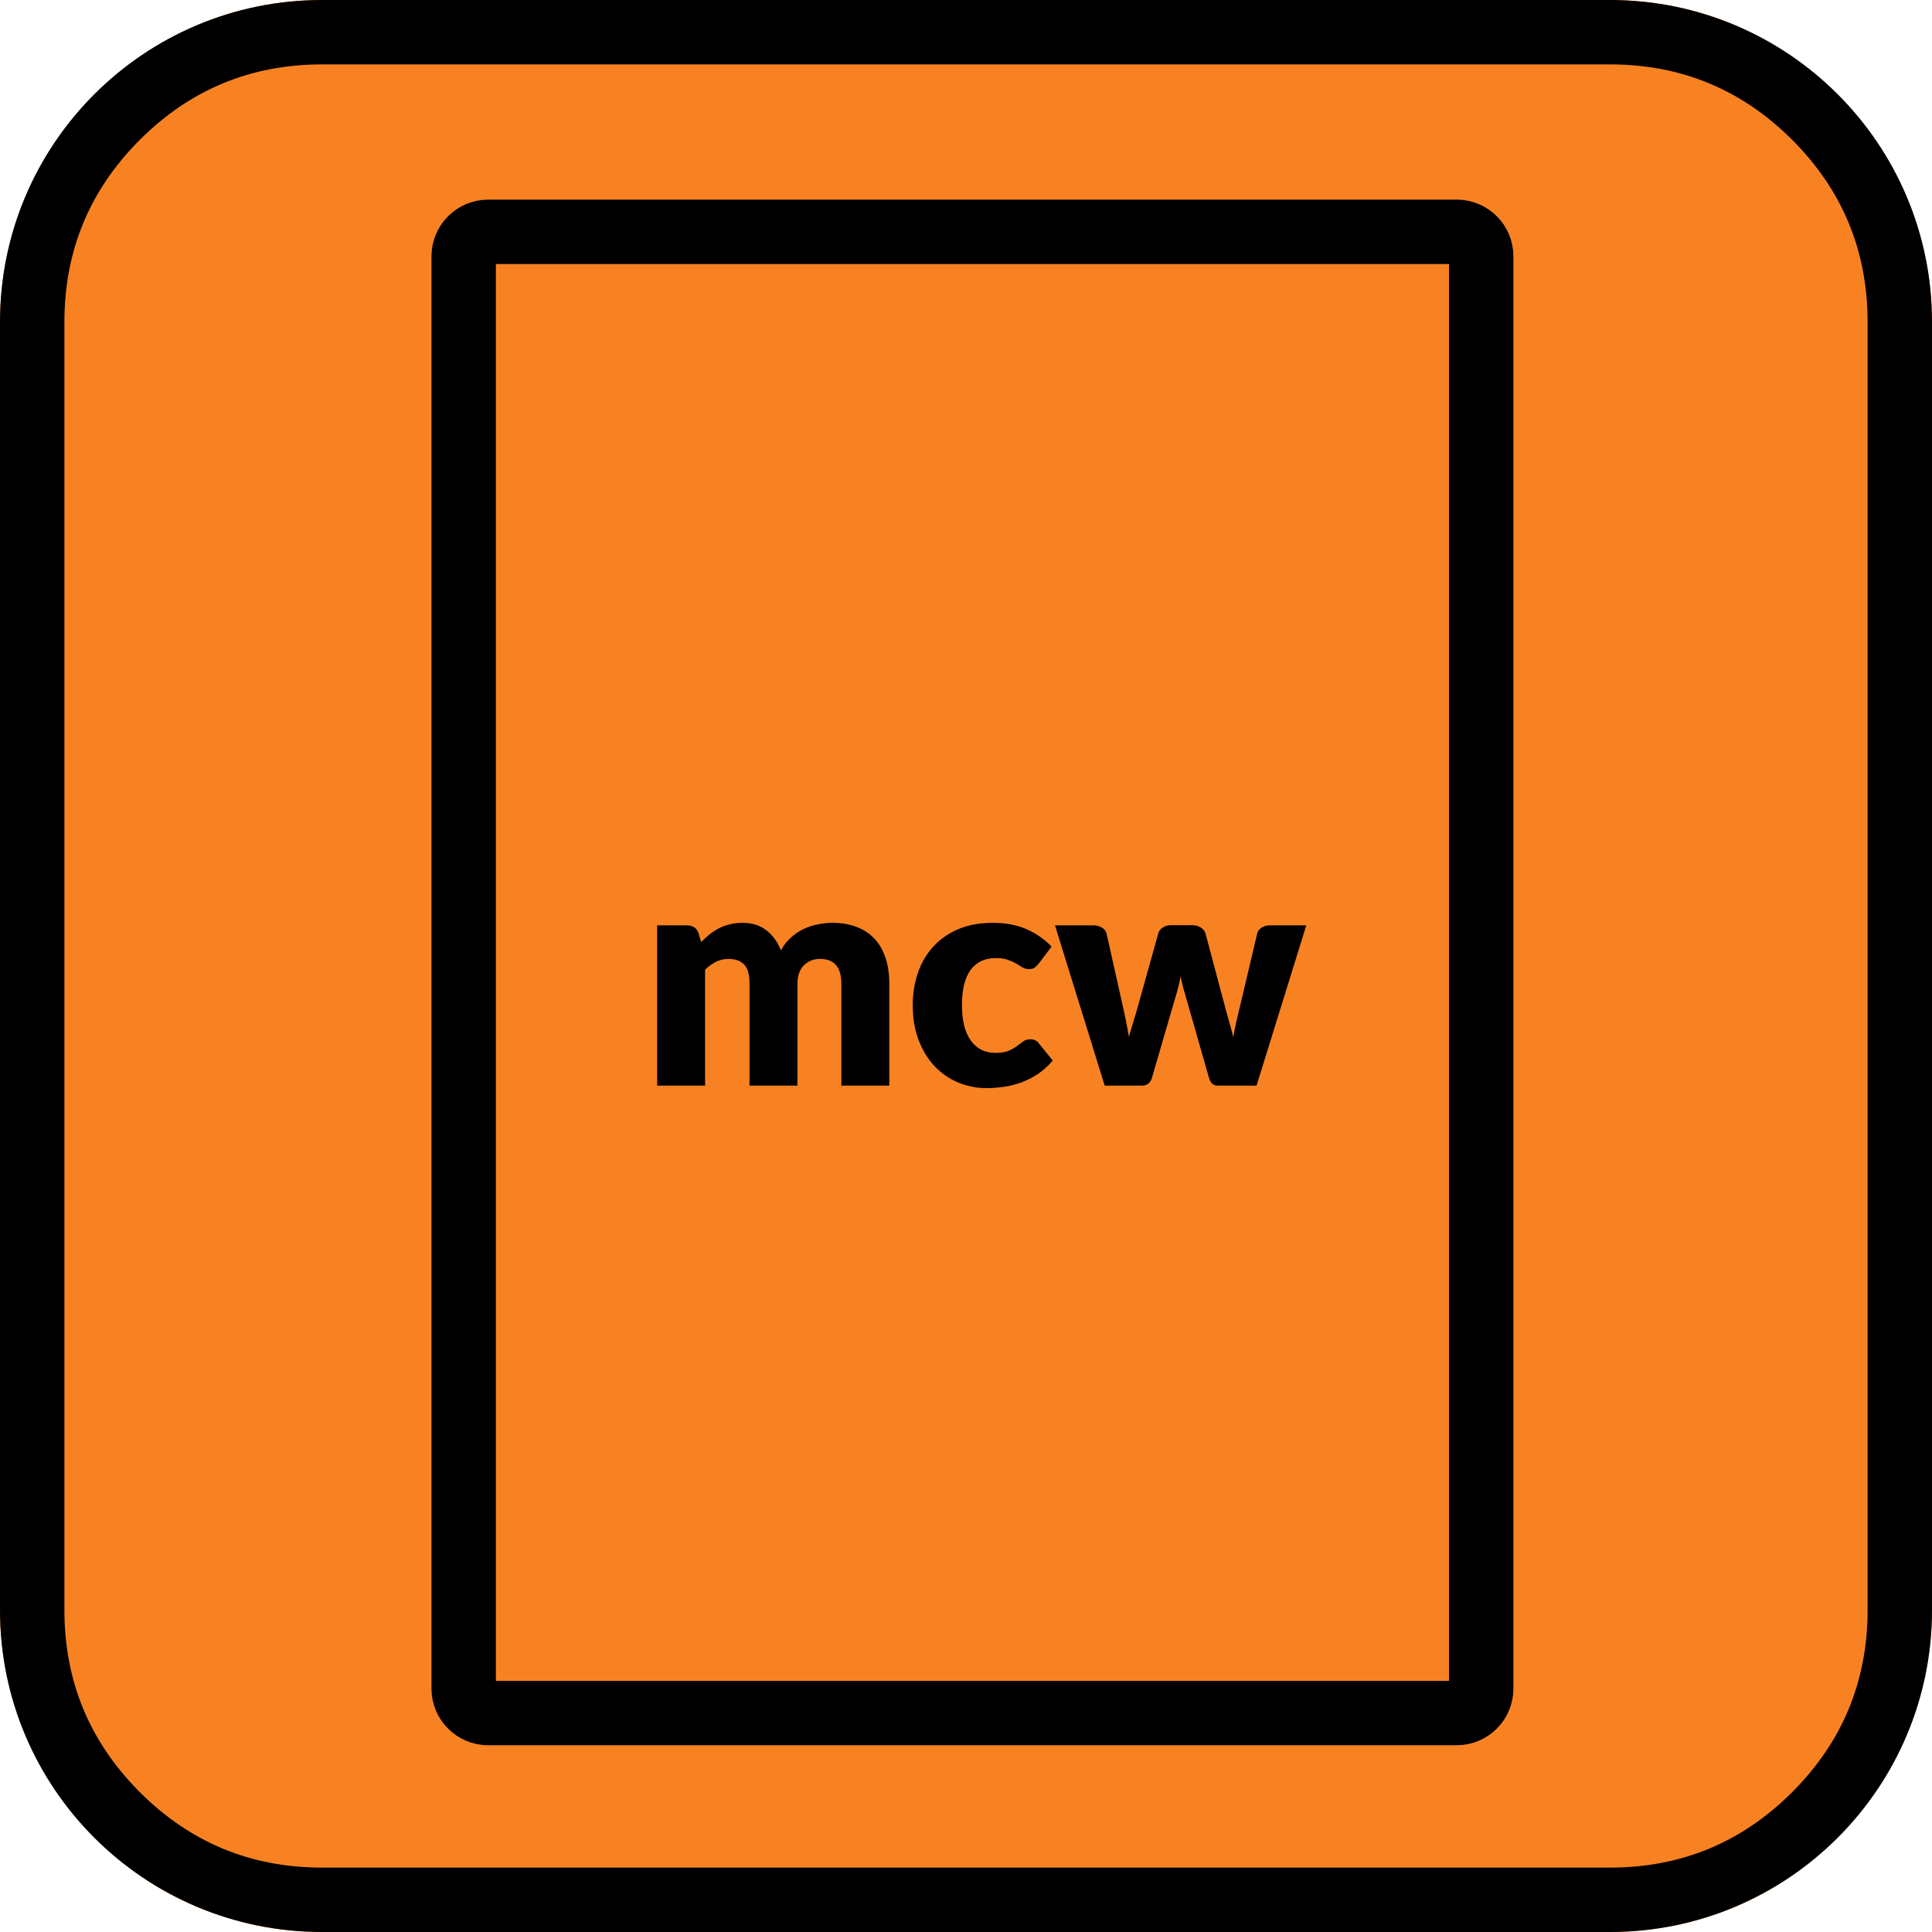 <?xml version="1.0" encoding="utf-8"?>
<svg width="150" height="150" viewBox="0 0 150 150" fill="none" stroke="none" version="1.1" xmlns:xlink="http://www.w3.org/1999/xlink" xmlns="http://www.w3.org/2000/svg">
  <defs>
    <path id="path_1" d="M125 0C138.809 0 150 11.191 150 25L150 125C150 138.809 138.809 150 125 150L25 150C11.191 150 0 138.809 0 125L0 25C0 11.191 11.191 0 25 0L125 0Z" />
    <rect id="rect_2" x="0" y="0" width="150" height="150" />
    <clipPath id="clip_path_3">
      <use xlink:href="#rect_2" />
    </clipPath>
    <rect id="rect_4" x="0" y="0" width="53" height="150" />
    <clipPath id="clip_path_5">
      <use xlink:href="#rect_4" />
    </clipPath>
  </defs>
  <g id="Frame" opacity="1" clip-path="url(#clip_path_3)">
    <g style="fill:#F88222;fill-rule:evenodd;mix-blend-mode:normal;">
      <use xlink:href="#path_1" />
      <g>
        <path id="Vector" d="M0 1.9L0 113.1C0 114.149 0.851 115 1.9 115L77.1 115C78.149 115 79 114.149 79 113.1L79 1.9C79 0.851 78.149 0 77.1 0L1.9 0C0.851 0 0 0.851 0 1.9Z" style="fill:none;stroke-width:5;stroke:#000000;mix-blend-mode:normal;" transform="translate(36 18)" />
        <g clip-path="url(#clip_path_5)" style="mix-blend-mode:normal;" transform="translate(49 60.6)">
          <path d="M1.441 23.688L1.441 11.243L3.744 11.243Q4.09 11.243 4.324 11.401Q4.559 11.553 4.658 11.87L4.857 12.538Q5.174 12.215 5.508 11.946Q5.842 11.676 6.229 11.477Q6.621 11.278 7.072 11.166Q7.523 11.049 8.062 11.049Q9.193 11.049 9.932 11.635Q10.67 12.215 11.051 13.188Q11.361 12.614 11.812 12.204Q12.264 11.793 12.785 11.541Q13.307 11.29 13.887 11.172Q14.473 11.049 15.047 11.049Q16.113 11.049 16.939 11.372Q17.771 11.688 18.328 12.297Q18.891 12.901 19.178 13.786Q19.465 14.665 19.465 15.778L19.465 23.688L15.744 23.688L15.744 15.778Q15.744 13.85 14.086 13.85Q13.33 13.85 12.832 14.348Q12.334 14.846 12.334 15.778L12.334 23.688L8.613 23.688L8.613 15.778Q8.613 14.711 8.191 14.284Q7.775 13.85 6.961 13.85Q6.457 13.85 6.006 14.079Q5.555 14.301 5.162 14.688L5.162 23.688L1.441 23.688ZM31.082 14.196Q30.912 14.401 30.754 14.524Q30.602 14.641 30.314 14.641Q30.033 14.641 29.811 14.512Q29.594 14.377 29.318 14.213Q29.043 14.049 28.668 13.92Q28.299 13.786 27.742 13.786Q27.062 13.786 26.564 14.038Q26.066 14.29 25.738 14.758Q25.416 15.227 25.258 15.907Q25.105 16.586 25.105 17.436Q25.105 19.223 25.791 20.184Q26.482 21.145 27.695 21.145Q28.346 21.145 28.721 20.987Q29.102 20.823 29.365 20.623Q29.629 20.424 29.852 20.26Q30.074 20.09 30.408 20.09Q30.854 20.09 31.082 20.413L32.16 21.743Q31.586 22.405 30.947 22.821Q30.314 23.231 29.646 23.465Q28.979 23.7 28.305 23.788Q27.637 23.881 26.998 23.881Q25.861 23.881 24.818 23.448Q23.781 23.014 22.996 22.194Q22.211 21.373 21.748 20.172Q21.285 18.971 21.285 17.436Q21.285 16.094 21.689 14.922Q22.094 13.751 22.879 12.895Q23.664 12.034 24.818 11.541Q25.979 11.049 27.502 11.049Q28.967 11.049 30.068 11.518Q31.176 11.987 32.066 12.889L31.082 14.196ZM32.328 11.243L35.305 11.243Q35.697 11.243 35.984 11.424Q36.277 11.606 36.336 11.893L37.584 17.471Q37.73 18.11 37.847 18.707Q37.971 19.305 38.064 19.897Q38.234 19.305 38.416 18.713Q38.603 18.122 38.785 17.471L40.344 11.881Q40.414 11.606 40.689 11.418Q40.971 11.231 41.328 11.231L42.986 11.231Q43.379 11.231 43.66 11.418Q43.941 11.606 44.017 11.881L45.506 17.471Q45.67 18.11 45.846 18.707Q46.021 19.305 46.174 19.92Q46.273 19.323 46.408 18.731Q46.549 18.133 46.707 17.471L48.025 11.893Q48.084 11.606 48.365 11.424Q48.646 11.243 49.01 11.243L51.84 11.243L47.978 23.688L44.955 23.688Q44.715 23.688 44.545 23.547Q44.375 23.401 44.281 23.067L42.506 16.862Q42.383 16.44 42.271 16.036Q42.166 15.626 42.084 15.215Q42.002 15.637 41.896 16.053Q41.797 16.463 41.662 16.885L39.863 23.067Q39.681 23.688 39.072 23.688L36.189 23.688L32.328 11.243Z" transform="translate(0.58 0)" style="fill:#000000;" />
        </g>
      </g>
      <path d="M150 25C150 11.191 138.809 0 125 0L25 0C11.191 0 0 11.191 0 25L0 125C0 138.809 11.191 150 25 150L125 150C138.809 150 150 138.809 150 125L150 25ZM25 5L125 5Q133.286 5 139.143 10.857Q145 16.714 145 25L145 125Q145 133.286 139.143 139.143Q133.286 145 125 145L25 145Q16.714 145 10.857 139.143Q5 133.286 5 125L5 25Q5 16.714 10.857 10.857Q16.714 5 25 5Z" fill-rule="evenodd" style="fill:#000000;fill-rule:evenodd;" />
    </g>
  </g>
</svg>